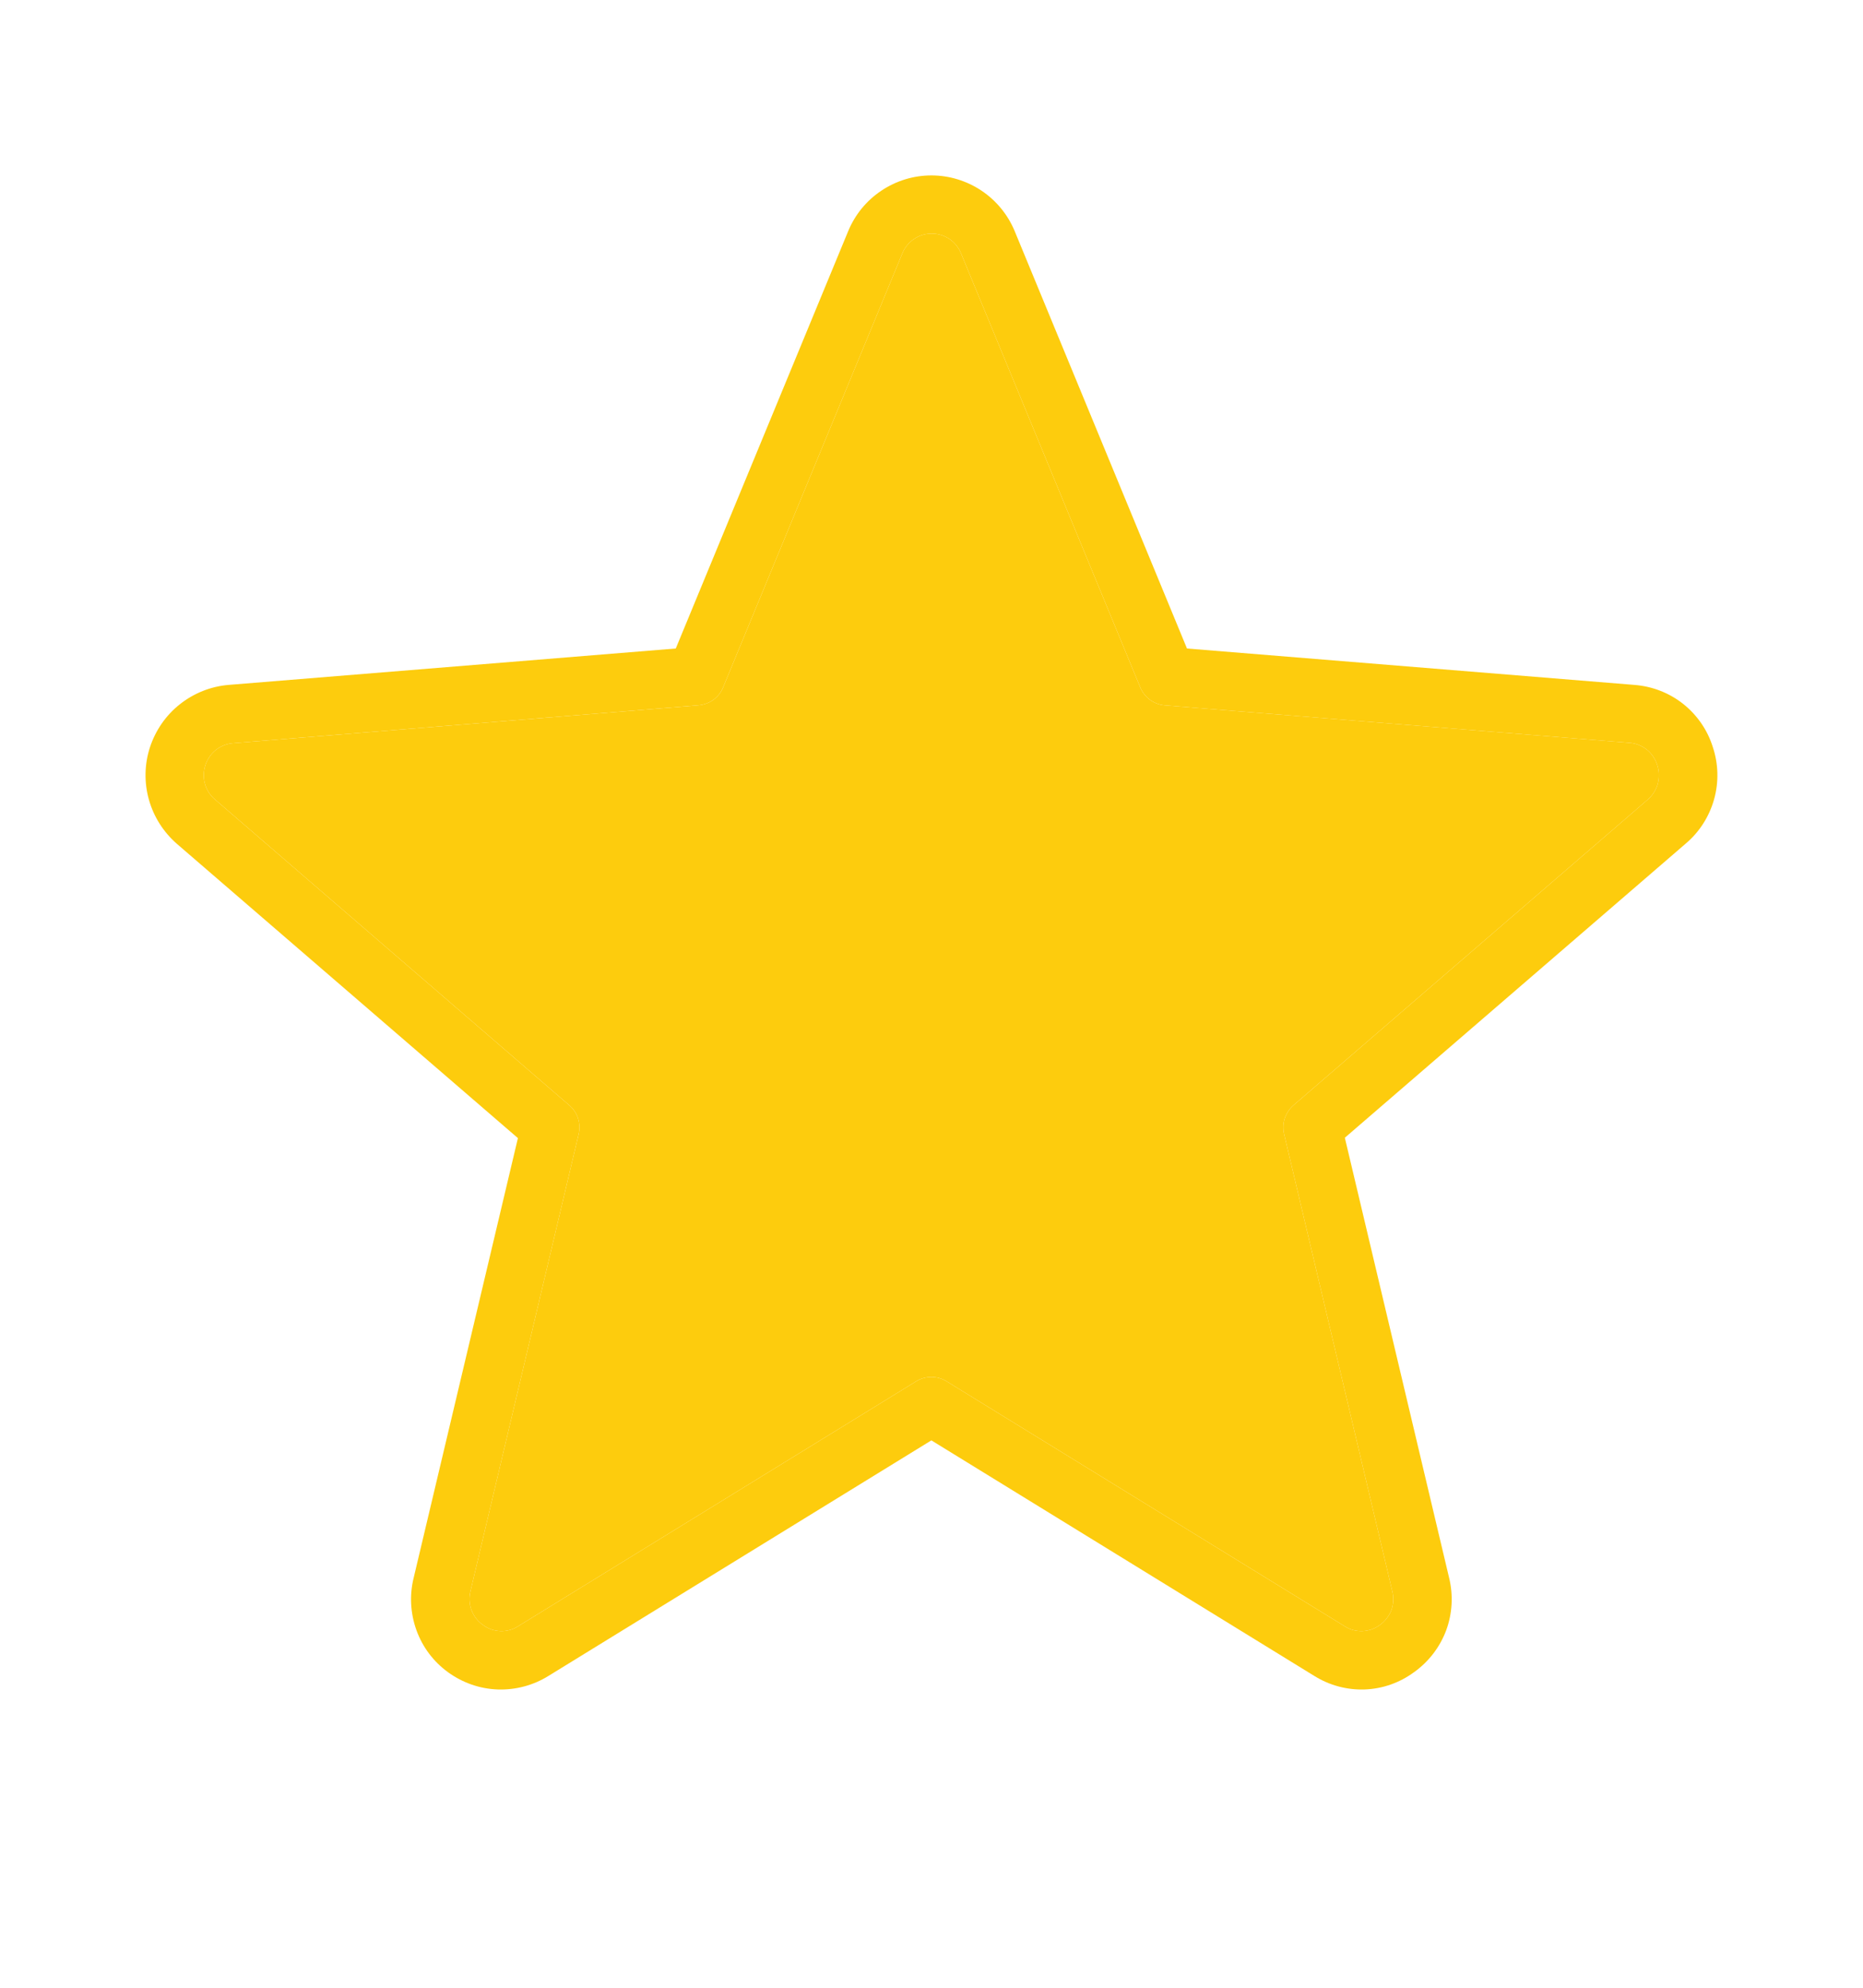 <svg width="15" height="16" viewBox="0 0 15 16" fill="none" xmlns="http://www.w3.org/2000/svg">
<g id="Star">
<g id="Vector">
<path d="M13.79 6.011C13.747 5.874 13.663 5.754 13.551 5.665C13.438 5.576 13.302 5.524 13.159 5.513L9.557 5.22L8.17 1.861C8.115 1.728 8.022 1.615 7.903 1.535C7.783 1.455 7.643 1.412 7.499 1.412C7.356 1.412 7.215 1.455 7.096 1.535C6.976 1.615 6.884 1.728 6.829 1.861L5.441 5.22L1.84 5.513C1.697 5.525 1.56 5.58 1.448 5.669C1.335 5.758 1.252 5.879 1.207 6.016C1.163 6.152 1.16 6.299 1.199 6.437C1.238 6.576 1.317 6.699 1.425 6.793L4.17 9.161L3.331 12.699C3.296 12.839 3.304 12.986 3.353 13.122C3.402 13.258 3.49 13.375 3.607 13.46C3.724 13.545 3.863 13.594 4.007 13.599C4.151 13.604 4.294 13.566 4.416 13.49L7.499 11.594L10.582 13.49C10.704 13.566 10.845 13.604 10.988 13.599C11.131 13.594 11.27 13.545 11.385 13.46C11.503 13.376 11.593 13.259 11.644 13.123C11.694 12.987 11.702 12.839 11.667 12.698L10.828 9.158L13.573 6.79C13.683 6.697 13.762 6.573 13.801 6.434C13.84 6.295 13.836 6.147 13.79 6.011ZM13.267 6.436L10.414 8.897C10.382 8.925 10.358 8.962 10.344 9.002C10.331 9.043 10.329 9.087 10.339 9.129L11.21 12.808C11.223 12.858 11.22 12.911 11.203 12.96C11.184 13.008 11.152 13.05 11.11 13.08C11.069 13.11 11.021 13.127 10.97 13.129C10.92 13.131 10.87 13.118 10.828 13.091L7.622 11.119C7.585 11.096 7.543 11.084 7.499 11.084C7.456 11.084 7.413 11.096 7.376 11.119L4.17 13.091C4.128 13.118 4.078 13.131 4.028 13.129C3.978 13.127 3.929 13.11 3.889 13.08C3.846 13.05 3.814 13.008 3.796 12.96C3.778 12.911 3.775 12.858 3.788 12.808L4.659 9.129C4.669 9.087 4.667 9.043 4.654 9.002C4.641 8.962 4.617 8.925 4.584 8.897L1.732 6.436C1.692 6.403 1.664 6.359 1.65 6.309C1.636 6.259 1.638 6.207 1.654 6.158C1.67 6.11 1.699 6.067 1.739 6.036C1.779 6.004 1.827 5.986 1.878 5.982L5.624 5.677C5.667 5.673 5.709 5.658 5.744 5.633C5.779 5.607 5.806 5.573 5.822 5.533L7.265 2.04C7.284 1.993 7.316 1.953 7.359 1.924C7.401 1.895 7.451 1.88 7.502 1.88C7.553 1.88 7.602 1.895 7.645 1.924C7.687 1.953 7.719 1.993 7.738 2.04L9.181 5.533C9.197 5.572 9.224 5.606 9.258 5.632C9.292 5.657 9.332 5.673 9.374 5.677L13.118 5.979C13.169 5.982 13.217 6.001 13.257 6.032C13.297 6.063 13.326 6.106 13.342 6.154C13.359 6.203 13.361 6.257 13.348 6.307C13.335 6.357 13.306 6.402 13.267 6.436Z" fill="#FDCC0D"/>
<path d="M13.267 6.436L10.414 8.897C10.382 8.925 10.358 8.962 10.344 9.002C10.331 9.043 10.329 9.087 10.339 9.129L11.21 12.808C11.223 12.858 11.22 12.911 11.203 12.96C11.184 13.008 11.152 13.05 11.11 13.08C11.069 13.11 11.021 13.127 10.97 13.129C10.92 13.131 10.87 13.118 10.828 13.091L7.622 11.119C7.585 11.096 7.543 11.084 7.499 11.084C7.456 11.084 7.413 11.096 7.376 11.119L4.17 13.091C4.128 13.118 4.078 13.131 4.028 13.129C3.978 13.127 3.929 13.11 3.889 13.08C3.846 13.05 3.814 13.008 3.796 12.96C3.778 12.911 3.775 12.858 3.788 12.808L4.659 9.129C4.669 9.087 4.667 9.043 4.654 9.002C4.641 8.962 4.617 8.925 4.584 8.897L1.732 6.436C1.692 6.403 1.664 6.359 1.65 6.309C1.636 6.259 1.638 6.207 1.654 6.158C1.67 6.11 1.699 6.067 1.739 6.036C1.779 6.004 1.827 5.986 1.878 5.982L5.624 5.677C5.667 5.673 5.709 5.658 5.744 5.633C5.779 5.607 5.806 5.573 5.822 5.533L7.265 2.04C7.284 1.993 7.316 1.953 7.359 1.924C7.401 1.895 7.451 1.88 7.502 1.88C7.553 1.88 7.602 1.895 7.645 1.924C7.687 1.953 7.719 1.993 7.738 2.04L9.181 5.533C9.197 5.572 9.224 5.606 9.258 5.632C9.292 5.657 9.332 5.673 9.374 5.677L13.118 5.979C13.169 5.982 13.217 6.001 13.257 6.032C13.297 6.063 13.326 6.106 13.342 6.154C13.359 6.203 13.361 6.257 13.348 6.307C13.335 6.357 13.306 6.402 13.267 6.436Z" fill="#FDCC0D"/>
</g>
</g>
</svg>
